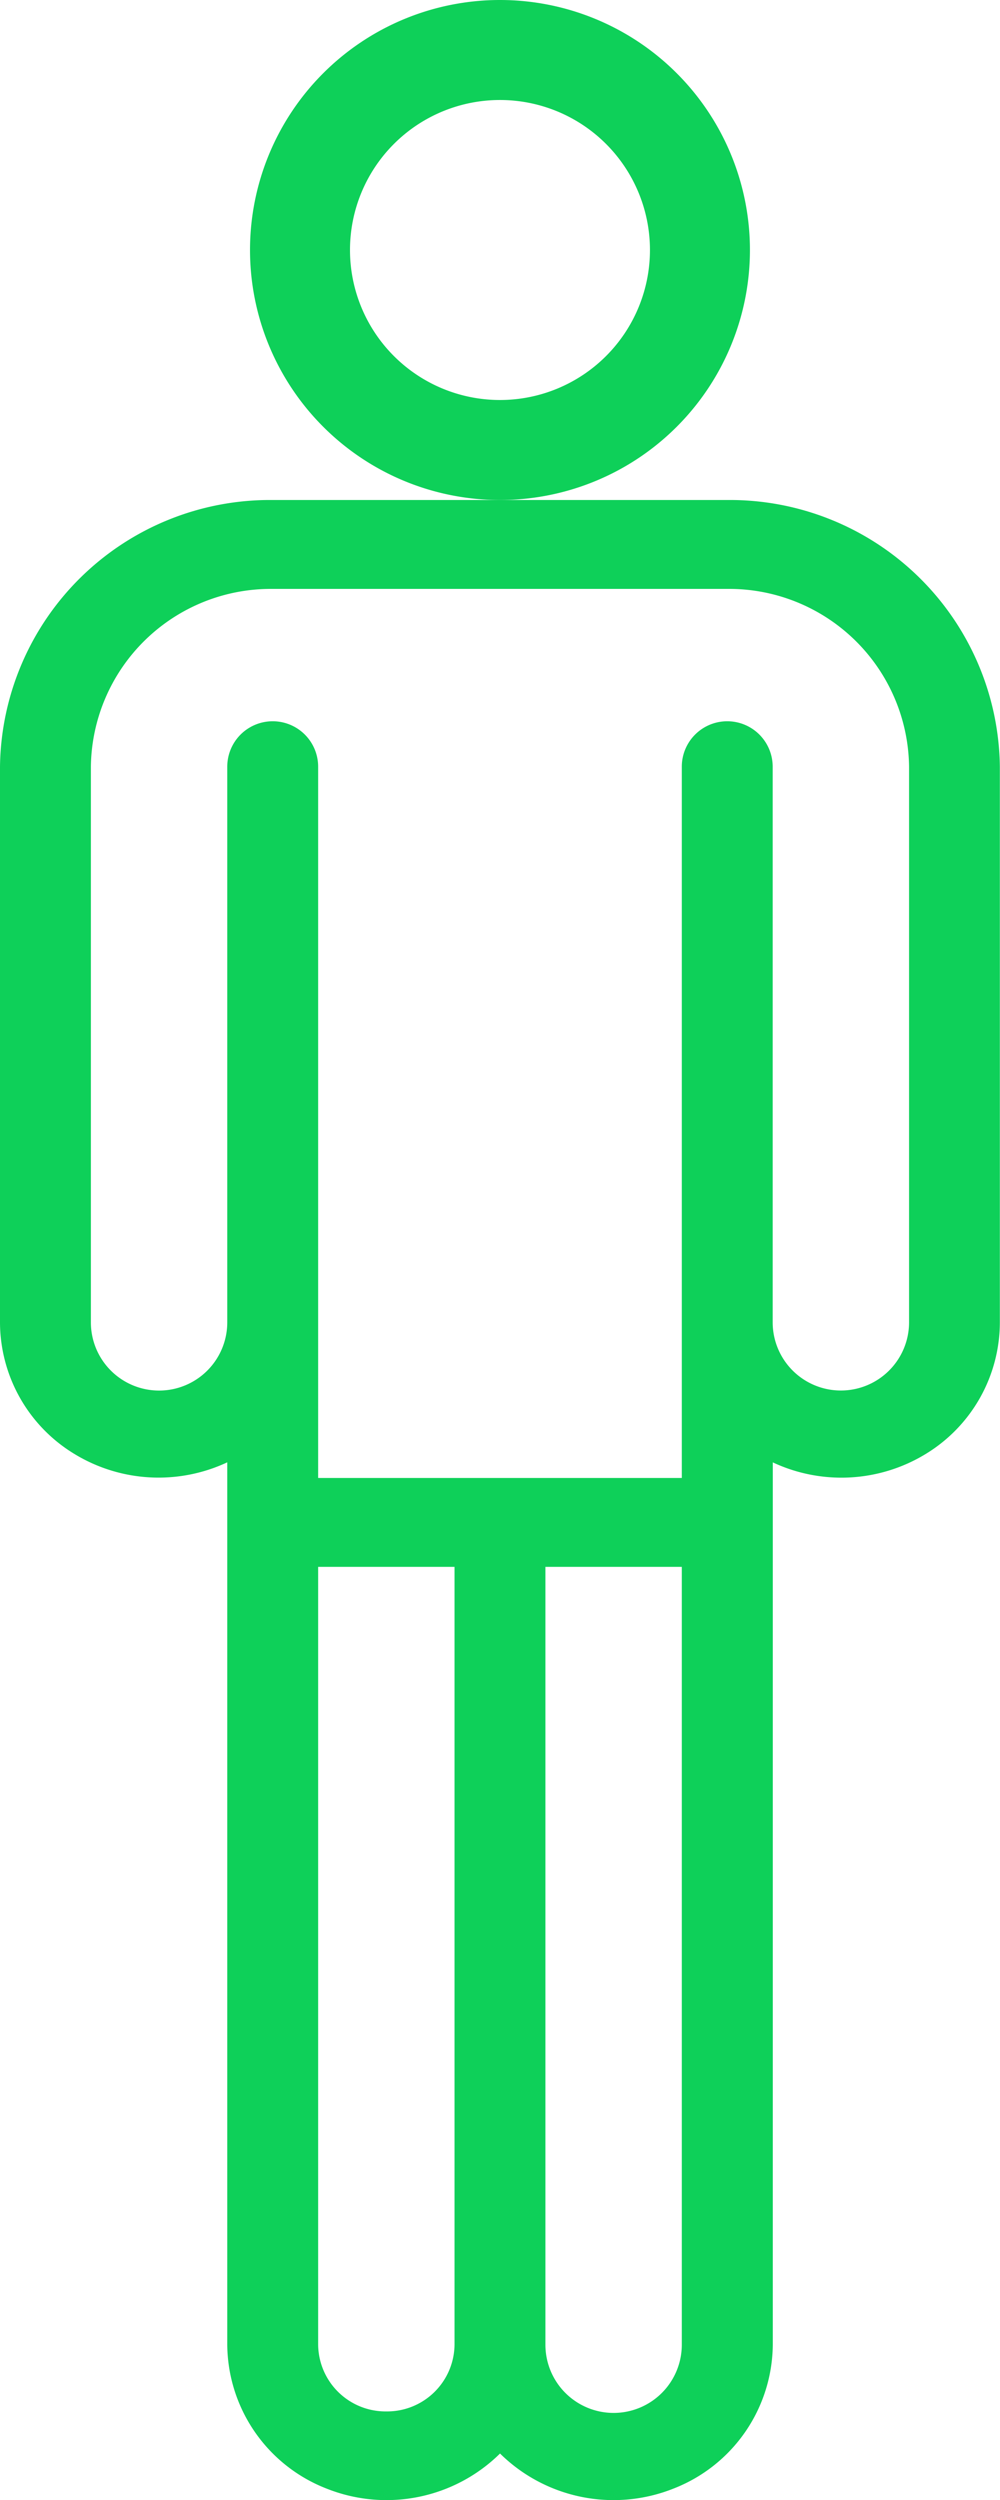 <svg xmlns="http://www.w3.org/2000/svg" width="20.003" height="50" viewBox="0 0 20.003 50">
  <defs>
    <style>
      .cls-1 {
        fill: #0ed059;
      }
    </style>
  </defs>
  <g id="Group_41512" data-name="Group 41512" transform="translate(-2108.268 -1912.951)">
    <path id="Shape" class="cls-1" d="M51,8a5,5,0,1,0-5,5A5,5,0,0,0,51,8Zm-5,3a3,3,0,1,1,3-3A3,3,0,0,1,46,11Z" transform="translate(2072.269 1909.951)"/>
    <path id="Shape-2" data-name="Shape" class="cls-1" d="M49.547,13H40.455A5.4,5.4,0,0,0,35,18.334V29.447a3.086,3.086,0,0,0,1.482,2.628,3.235,3.235,0,0,0,3.064.171V49.895a3.113,3.113,0,0,0,1.983,2.875,3.234,3.234,0,0,0,3.473-.7,3.234,3.234,0,0,0,3.473.7,3.113,3.113,0,0,0,1.983-2.875V32.247a3.235,3.235,0,0,0,3.064-.171A3.086,3.086,0,0,0,55,29.447V18.334A5.4,5.4,0,0,0,49.547,13ZM42.728,51.228a1.349,1.349,0,0,1-1.364-1.334V34.337h2.728V49.895A1.349,1.349,0,0,1,42.728,51.228Zm5.91-1.334a1.364,1.364,0,0,1-2.728,0V34.337h2.728Zm4.546-20.448a1.364,1.364,0,0,1-2.728,0V18.334a.909.909,0,0,0-1.818,0V32.559H41.364V18.334a.909.909,0,0,0-1.818,0V29.447a1.364,1.364,0,0,1-2.728,0V18.334a3.6,3.6,0,0,1,3.637-3.556h9.092a3.6,3.6,0,0,1,3.637,3.556Z" transform="translate(2073.268 1909.951)"/>
  </g>
</svg>
